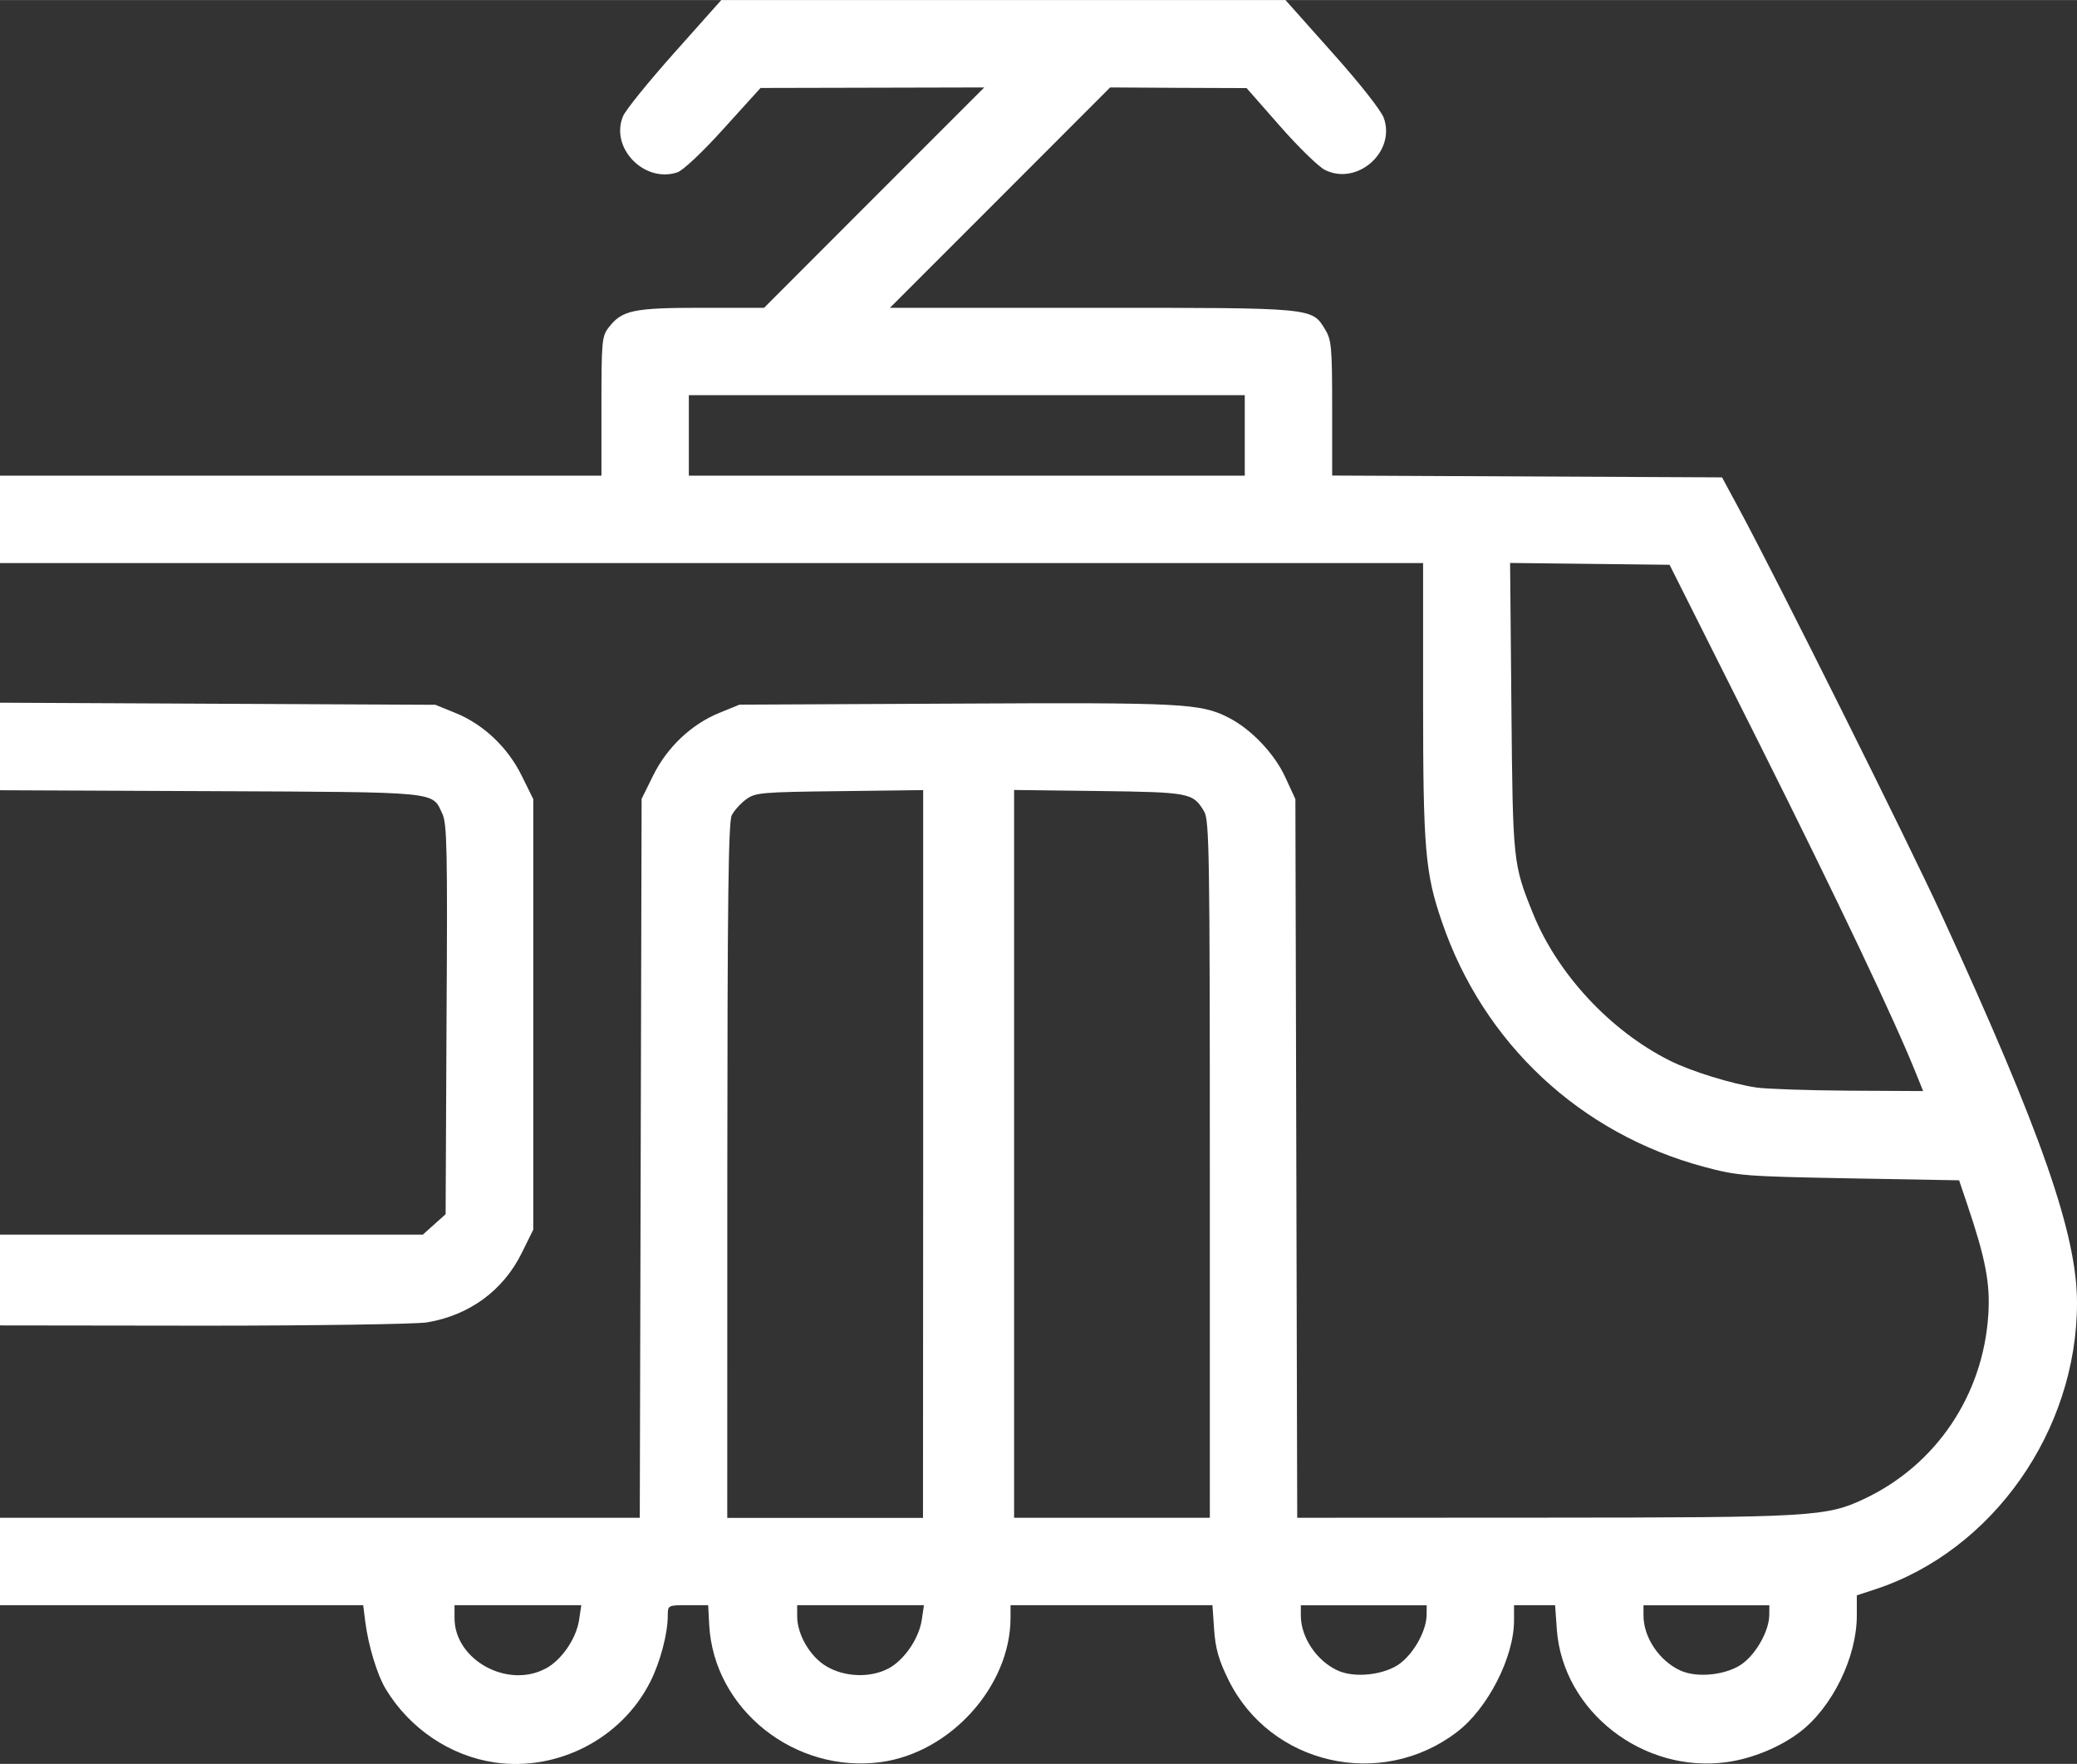<?xml version="1.0" encoding="UTF-8" standalone="no"?>
<!-- Created with Inkscape (http://www.inkscape.org/) -->

<svg
   width="60"
   height="50.95"
   viewBox="0 0 15.875 13.48"
   version="1.1"
   id="svg924"
   xmlns="http://www.w3.org/2000/svg"
   xmlns:svg="http://www.w3.org/2000/svg">
  <rect x="0" y="0" width="15.875" height="13.48" fill="#333333" stroke="none"/>
  <defs
     id="defs921" />
  <g
     id="layer1"
     transform="translate(2.4999999e-6,-1.197)">
    <path
       d="M 3.782,14.666 C 3.443,14.617 3.132,14.408 2.949,14.106 2.883,13.997 2.815,13.773 2.792,13.591 L 2.776,13.464 H 1.388 -2.5e-6 V 13.13 12.796 h 2.445 2.445 l 0.007,-2.747 0.007,-2.747 0.088,-0.178 C 5.098,6.908 5.286,6.73 5.5,6.644 l 0.152,-0.062 1.657,-0.008 c 1.733,-0.009 1.868,-0.002 2.081,0.107 0.173,0.088 0.351,0.275 0.434,0.456 l 0.077,0.167 0.007,2.746 0.007,2.746 1.89,-9.4e-4 c 2.049,-10e-4 2.156,-0.007 2.447,-0.145 0.547,-0.259 0.905,-0.791 0.945,-1.404 0.016,-0.24 -0.021,-0.431 -0.16,-0.842 l -0.063,-0.187 -0.839,-0.015 c -0.799,-0.015 -0.852,-0.019 -1.107,-0.087 C 12.079,9.862 11.337,9.17 11.02,8.239 10.893,7.869 10.877,7.682 10.877,6.552 V 5.5 H 5.439 -2.5e-6 V 5.166 4.832 H 2.298 4.597 V 4.301 c 0,-0.504 0.003,-0.535 0.058,-0.605 C 4.756,3.567 4.844,3.549 5.364,3.549 H 5.84 L 6.681,2.707 7.523,1.865 6.668,1.867 5.813,1.869 5.532,2.179 C 5.371,2.358 5.22,2.5 5.177,2.514 4.924,2.598 4.661,2.326 4.762,2.085 4.781,2.038 4.958,1.82 5.155,1.599 L 5.513,1.197 H 7.669 9.825 L 10.184,1.6 c 0.206,0.23 0.374,0.443 0.393,0.499 0.092,0.26 -0.205,0.52 -0.451,0.396 C 10.076,2.469 9.921,2.318 9.782,2.159 L 9.528,1.87 9.006,1.868 8.485,1.865 7.644,2.707 6.802,3.549 h 1.544 c 1.703,0 1.68,-0.002 1.782,0.165 0.049,0.081 0.054,0.134 0.054,0.603 l 1.11e-4,0.514 1.49,0.007 1.49,0.007 0.13,0.241 c 0.284,0.526 1.305,2.572 1.553,3.114 0.76,1.657 1.03,2.43 1.03,2.954 0,0.978 -0.646,1.895 -1.543,2.189 l -0.14,0.046 v 0.155 c 0,0.318 -0.188,0.702 -0.437,0.891 -0.15,0.114 -0.361,0.201 -0.553,0.228 -0.643,0.091 -1.258,-0.388 -1.303,-1.015 l -0.013,-0.184 h -0.157 -0.157 v 0.117 c 0,0.281 -0.201,0.674 -0.437,0.853 C 10.554,14.877 9.71,14.684 9.39,14.036 9.316,13.886 9.29,13.797 9.28,13.653 L 9.267,13.464 H 8.495 7.724 l -3.182e-4,0.1 c -0.002,0.519 -0.458,1.026 -0.989,1.099 -0.66,0.09 -1.279,-0.403 -1.314,-1.048 l -0.008,-0.151 H 5.258 c -0.153,0 -0.154,6.66e-4 -0.154,0.079 0,0.139 -0.058,0.358 -0.135,0.509 -0.219,0.432 -0.707,0.684 -1.188,0.614 z m 0.388,-0.717 c 0.121,-0.064 0.234,-0.228 0.256,-0.371 l 0.017,-0.114 H 3.959 3.474 l 1.312e-4,0.1 c 4.343e-4,0.317 0.403,0.54 0.695,0.385 z m 2.619,0 c 0.121,-0.064 0.234,-0.228 0.256,-0.371 l 0.017,-0.114 H 6.578 6.093 v 0.085 c 0,0.139 0.098,0.308 0.223,0.382 0.138,0.083 0.336,0.09 0.472,0.018 z m 3.915,-0.042 c 0.107,-0.082 0.199,-0.251 0.2,-0.369 l 5.87e-4,-0.073 h -0.481 -0.481 v 0.078 c 0,0.166 0.119,0.345 0.281,0.42 0.132,0.061 0.363,0.034 0.481,-0.056 z m 2.619,0 c 0.107,-0.082 0.199,-0.251 0.2,-0.369 l 5.86e-4,-0.073 h -0.481 -0.481 v 0.078 c 0,0.166 0.119,0.345 0.281,0.42 0.132,0.061 0.363,0.034 0.481,-0.056 z M 7.056,10.015 V 7.235 L 6.416,7.243 C 5.815,7.25 5.772,7.254 5.701,7.307 5.66,7.337 5.611,7.392 5.593,7.427 5.567,7.477 5.56,8.092 5.559,10.144 l -3.939e-4,2.653 h 0.748 0.748 z m 2.191,0.119 c 0,-2.403 -0.004,-2.669 -0.043,-2.735 C 9.119,7.256 9.097,7.251 8.399,7.242 l -0.648,-0.008 v 2.781 2.781 h 0.748 0.748 z M 14.648,9.409 C 14.49,9.011 14.047,8.078 13.445,6.876 L 12.761,5.513 12.152,5.506 11.542,5.499 11.552,6.602 c 0.011,1.185 0.012,1.197 0.165,1.576 0.187,0.462 0.59,0.896 1.045,1.124 0.163,0.082 0.474,0.178 0.663,0.206 0.076,0.011 0.394,0.022 0.706,0.024 l 0.568,0.003 z M 9.514,4.525 V 4.217 H 7.39 5.265 V 4.525 4.832 H 7.39 9.514 Z M -2.5e-6,10.979 v -0.347 h 1.616 1.616 l 0.087,-0.078 0.087,-0.078 0.007,-1.487 C 3.421,7.702 3.417,7.49 3.381,7.416 3.3,7.244 3.38,7.251 1.61,7.243 L 3.909895e-7,7.236 V 6.901 6.567 L 1.664,6.575 l 1.664,0.008 0.152,0.062 c 0.214,0.086 0.402,0.264 0.508,0.481 l 0.088,0.178 v 1.645 1.645 l -0.088,0.178 c -0.142,0.288 -0.401,0.477 -0.725,0.531 -0.082,0.013 -0.85,0.025 -1.706,0.025 L 1.8364843e-6,11.326 Z"
       style="fill:#ffffff;fill-opacity:1;stroke-width:0.265"
       id="path7847" />
  </g>
</svg>
